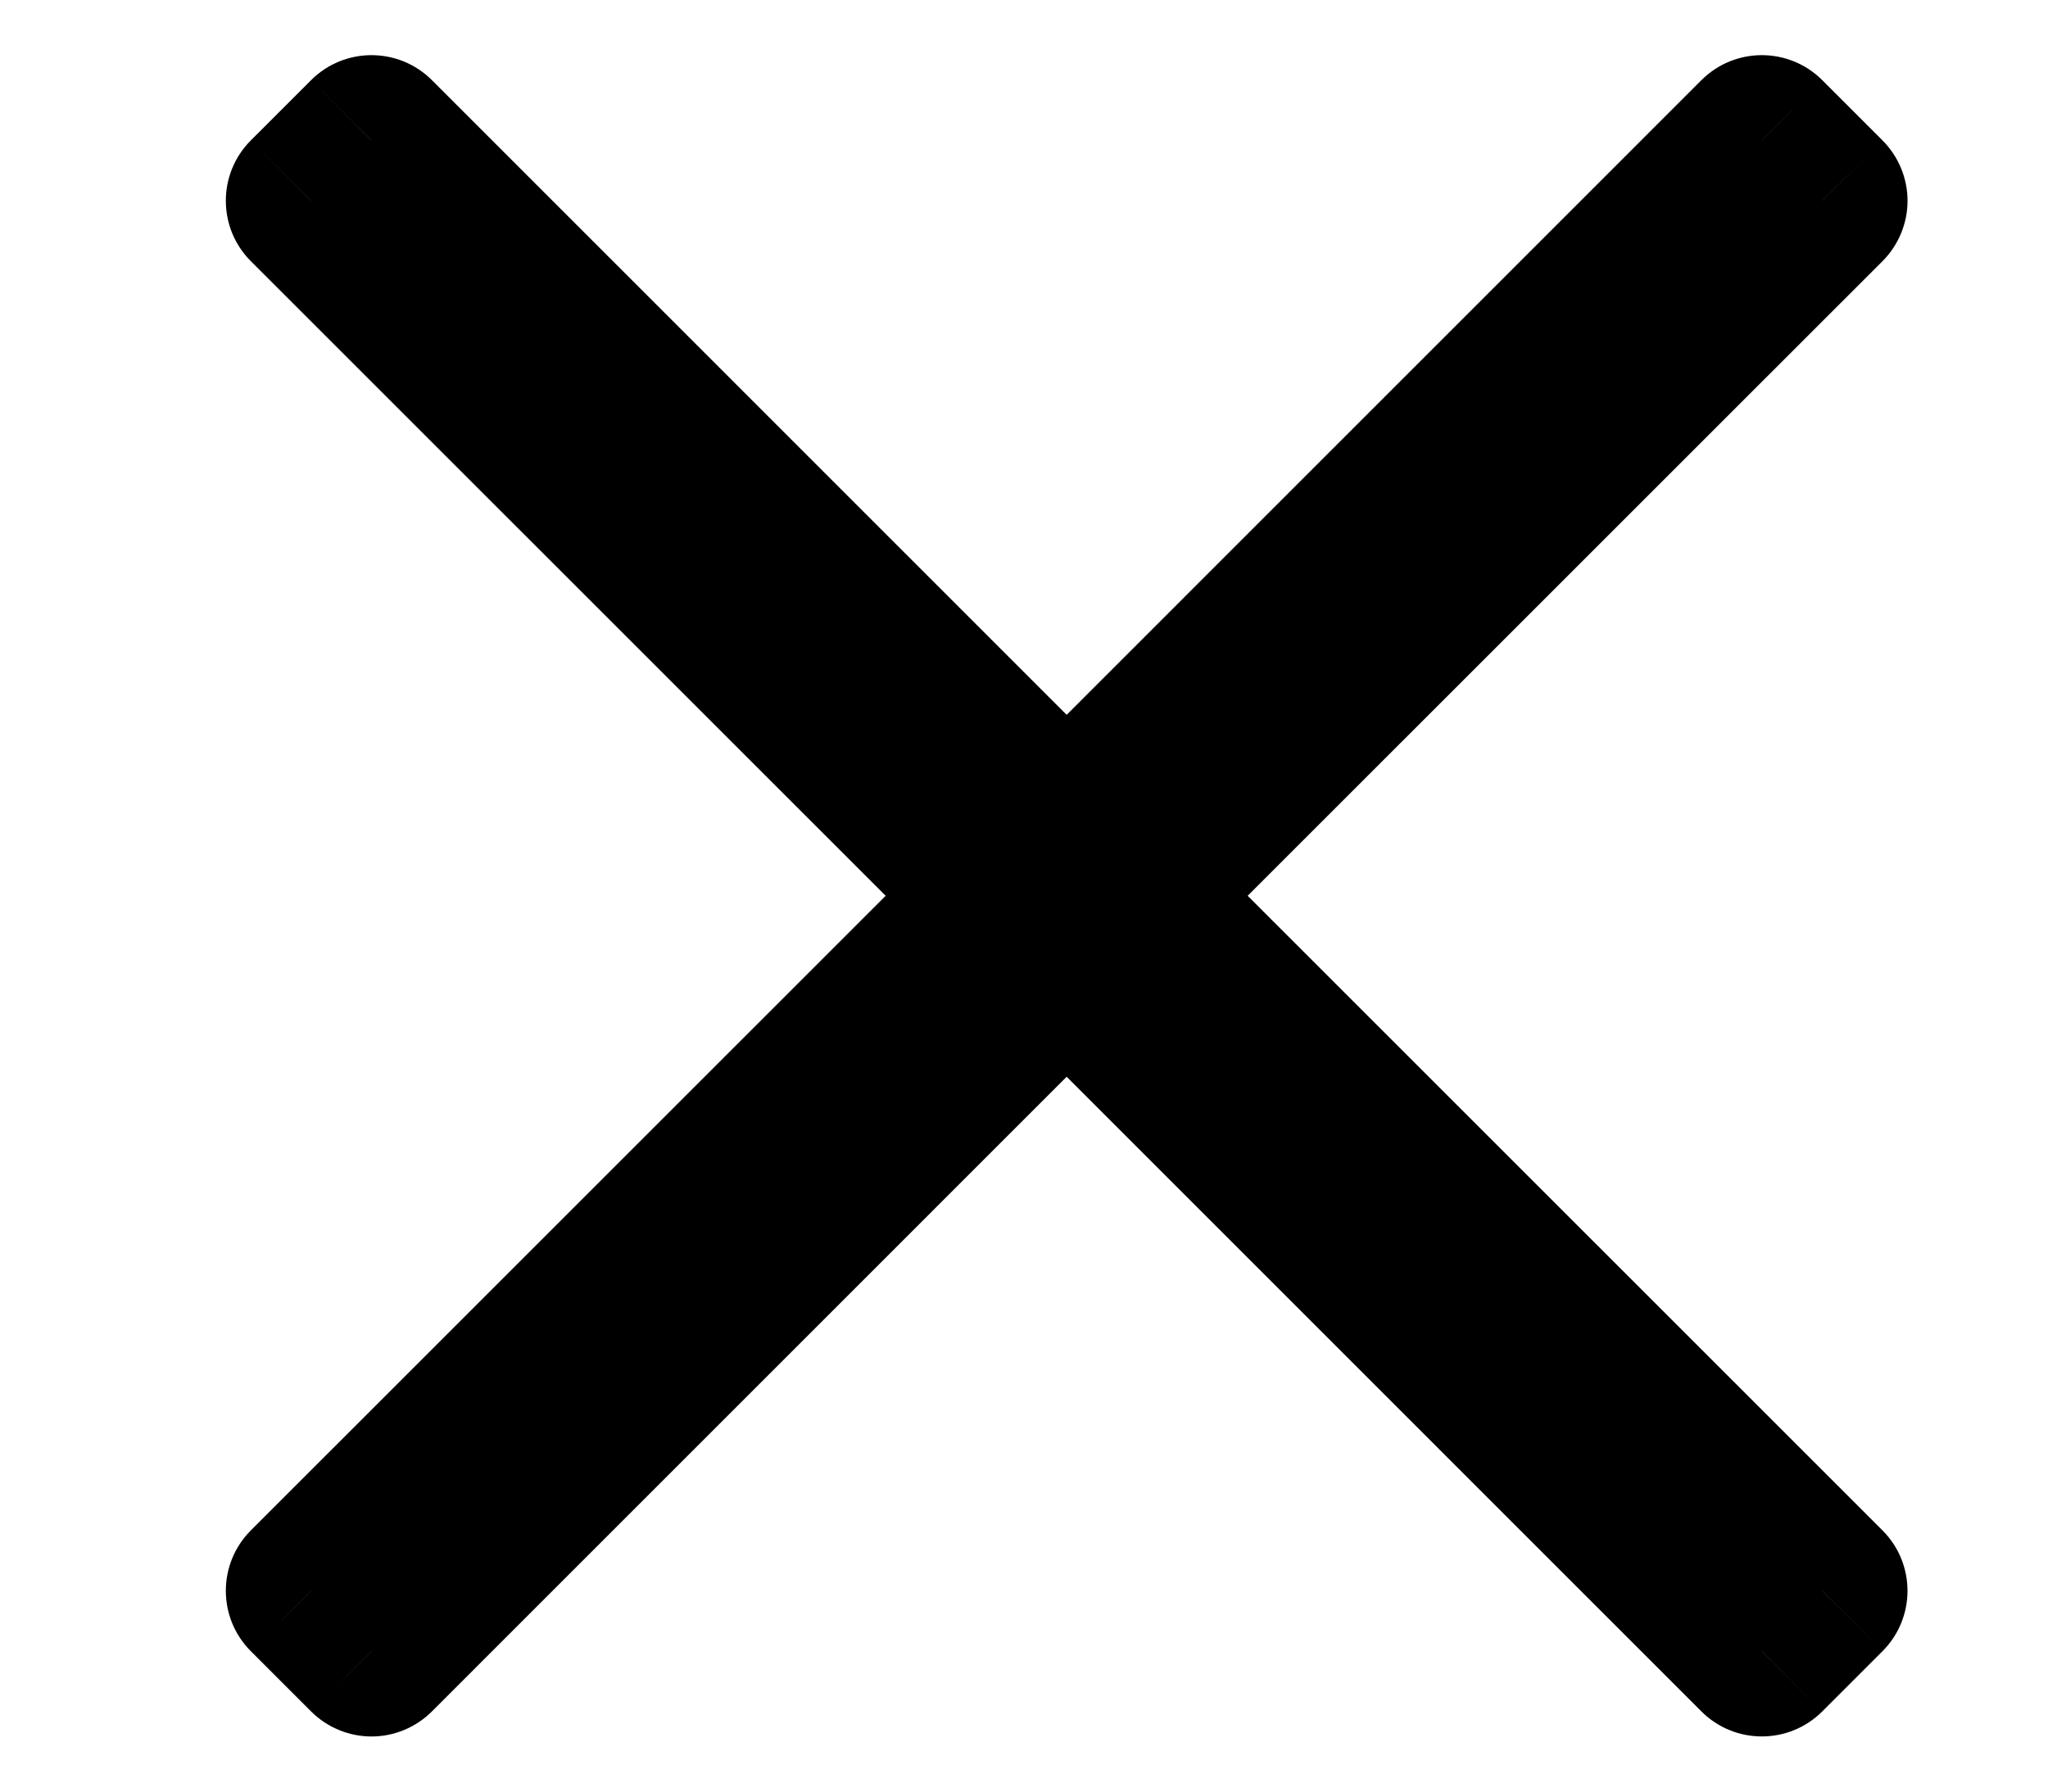 <svg width="24" height="21" viewBox="0 0 24 21" fill="none" xmlns="http://www.w3.org/2000/svg">
<path d="M0 1H24V20H0V1Z"/>
<path d="M4.354 1.646L5.061 0.939C4.67 0.549 4.037 0.549 3.646 0.939L4.354 1.646ZM12.5 9.793L11.793 10.5C12.184 10.89 12.817 10.89 13.207 10.5L12.5 9.793ZM3.646 2.354L2.939 1.646C2.549 2.037 2.549 2.67 2.939 3.061L3.646 2.354ZM11.793 10.5L12.5 11.207C12.891 10.817 12.891 10.183 12.5 9.793L11.793 10.5ZM3.646 18.646L2.939 17.939C2.549 18.33 2.549 18.963 2.939 19.354L3.646 18.646ZM4.354 19.354L3.646 20.061C3.834 20.248 4.088 20.354 4.354 20.354C4.619 20.354 4.873 20.248 5.061 20.061L4.354 19.354ZM12.5 11.207L13.207 10.5C12.817 10.11 12.184 10.11 11.793 10.5L12.5 11.207ZM20.646 19.354L19.939 20.061C20.33 20.451 20.963 20.451 21.354 20.061L20.646 19.354ZM21.354 18.646L22.061 19.354C22.451 18.963 22.451 18.33 22.061 17.939L21.354 18.646ZM13.207 10.5L12.5 9.793C12.11 10.183 12.11 10.817 12.5 11.207L13.207 10.5ZM21.354 2.354L22.061 3.061C22.248 2.873 22.354 2.619 22.354 2.354C22.354 2.088 22.248 1.834 22.061 1.646L21.354 2.354ZM20.646 1.646L21.354 0.939C20.963 0.549 20.33 0.549 19.939 0.939L20.646 1.646ZM3.646 2.354L11.793 10.5L13.207 9.086L5.061 0.939L3.646 2.354ZM4.354 3.061L5.061 2.354L3.646 0.939L2.939 1.646L4.354 3.061ZM12.5 9.793L4.354 1.646L2.939 3.061L11.086 11.207L12.5 9.793ZM4.354 19.354L12.5 11.207L11.086 9.793L2.939 17.939L4.354 19.354ZM5.061 18.646L4.354 17.939L2.939 19.354L3.646 20.061L5.061 18.646ZM11.793 10.5L3.646 18.646L5.061 20.061L13.207 11.914L11.793 10.5ZM21.354 18.646L13.207 10.5L11.793 11.914L19.939 20.061L21.354 18.646ZM20.646 17.939L19.939 18.646L21.354 20.061L22.061 19.354L20.646 17.939ZM12.5 11.207L20.646 19.354L22.061 17.939L13.914 9.793L12.5 11.207ZM20.646 1.646L12.5 9.793L13.914 11.207L22.061 3.061L20.646 1.646ZM19.939 2.354L20.646 3.061L22.061 1.646L21.354 0.939L19.939 2.354ZM13.207 10.5L21.354 2.354L19.939 0.939L11.793 9.086L13.207 10.5Z" fill="black"/>
</svg>
